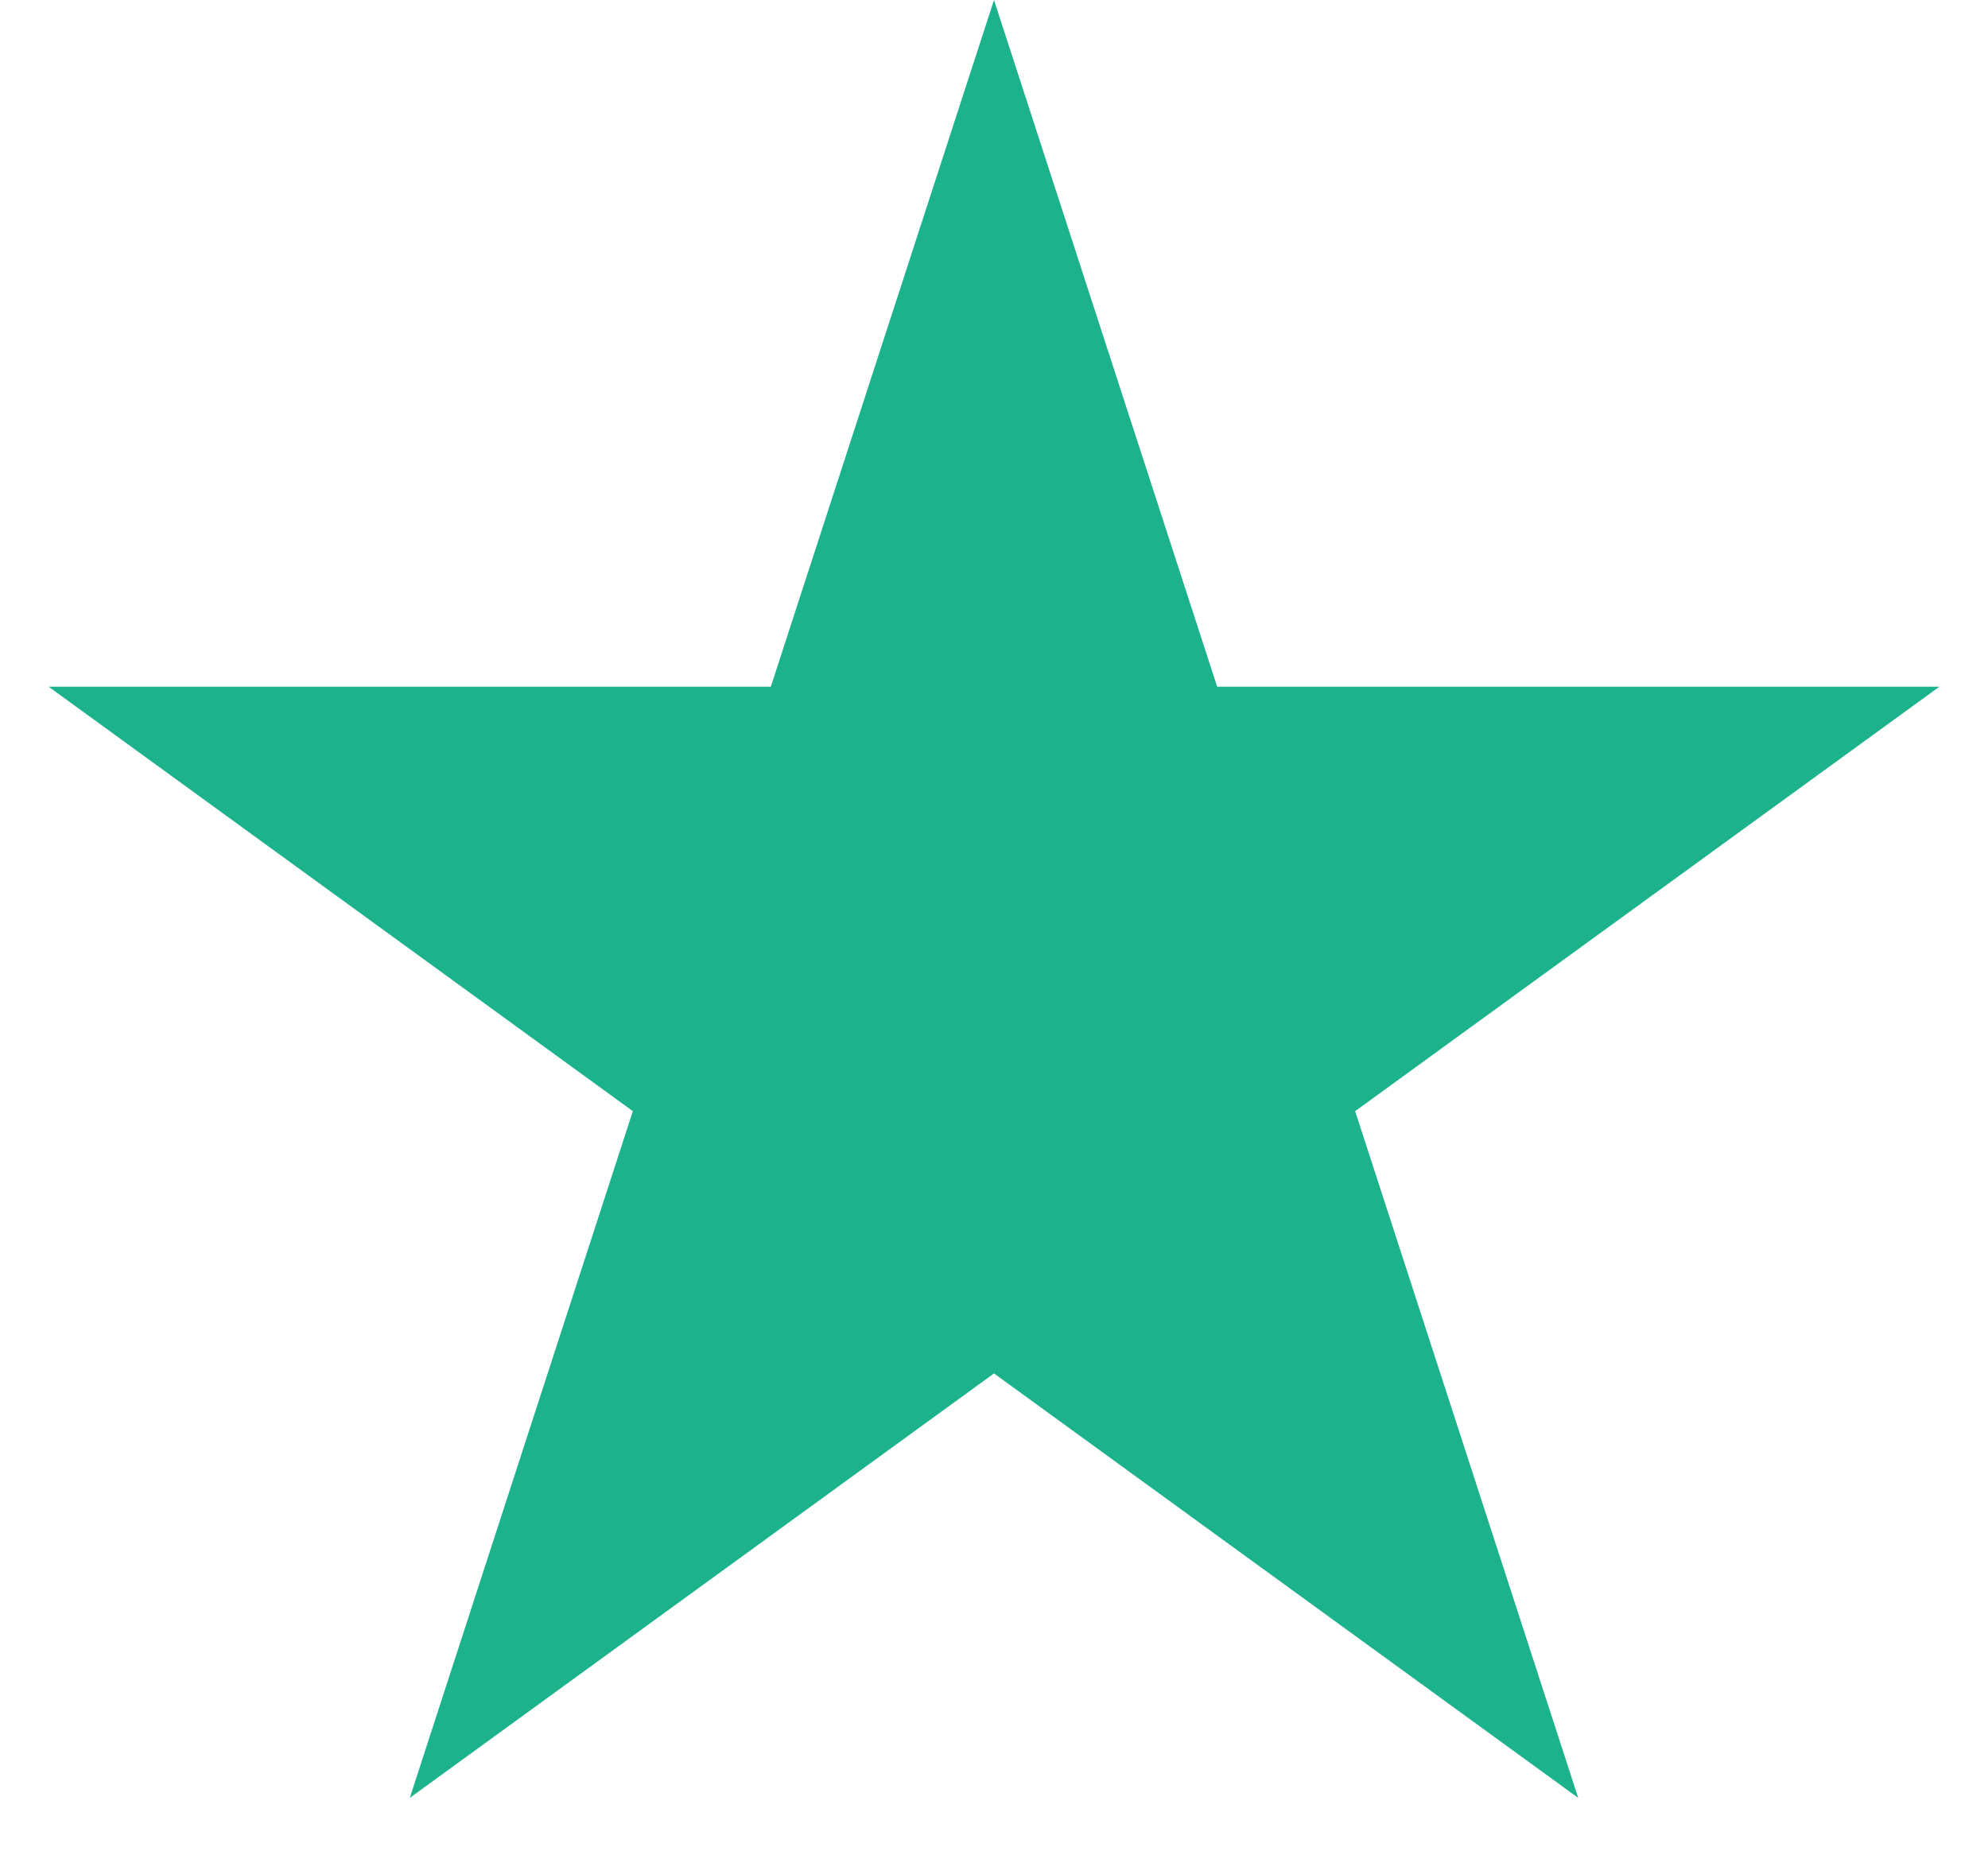 <svg width="15" height="14" viewBox="0 0 15 14" fill="none" xmlns="http://www.w3.org/2000/svg">
<path d="M7.5 -0L9.184 5.182H14.633L10.225 8.385L11.908 13.567L7.5 10.364L3.092 13.567L4.775 8.385L0.367 5.182H5.816L7.5 -0Z" fill="#1BB28C"/>
</svg>
